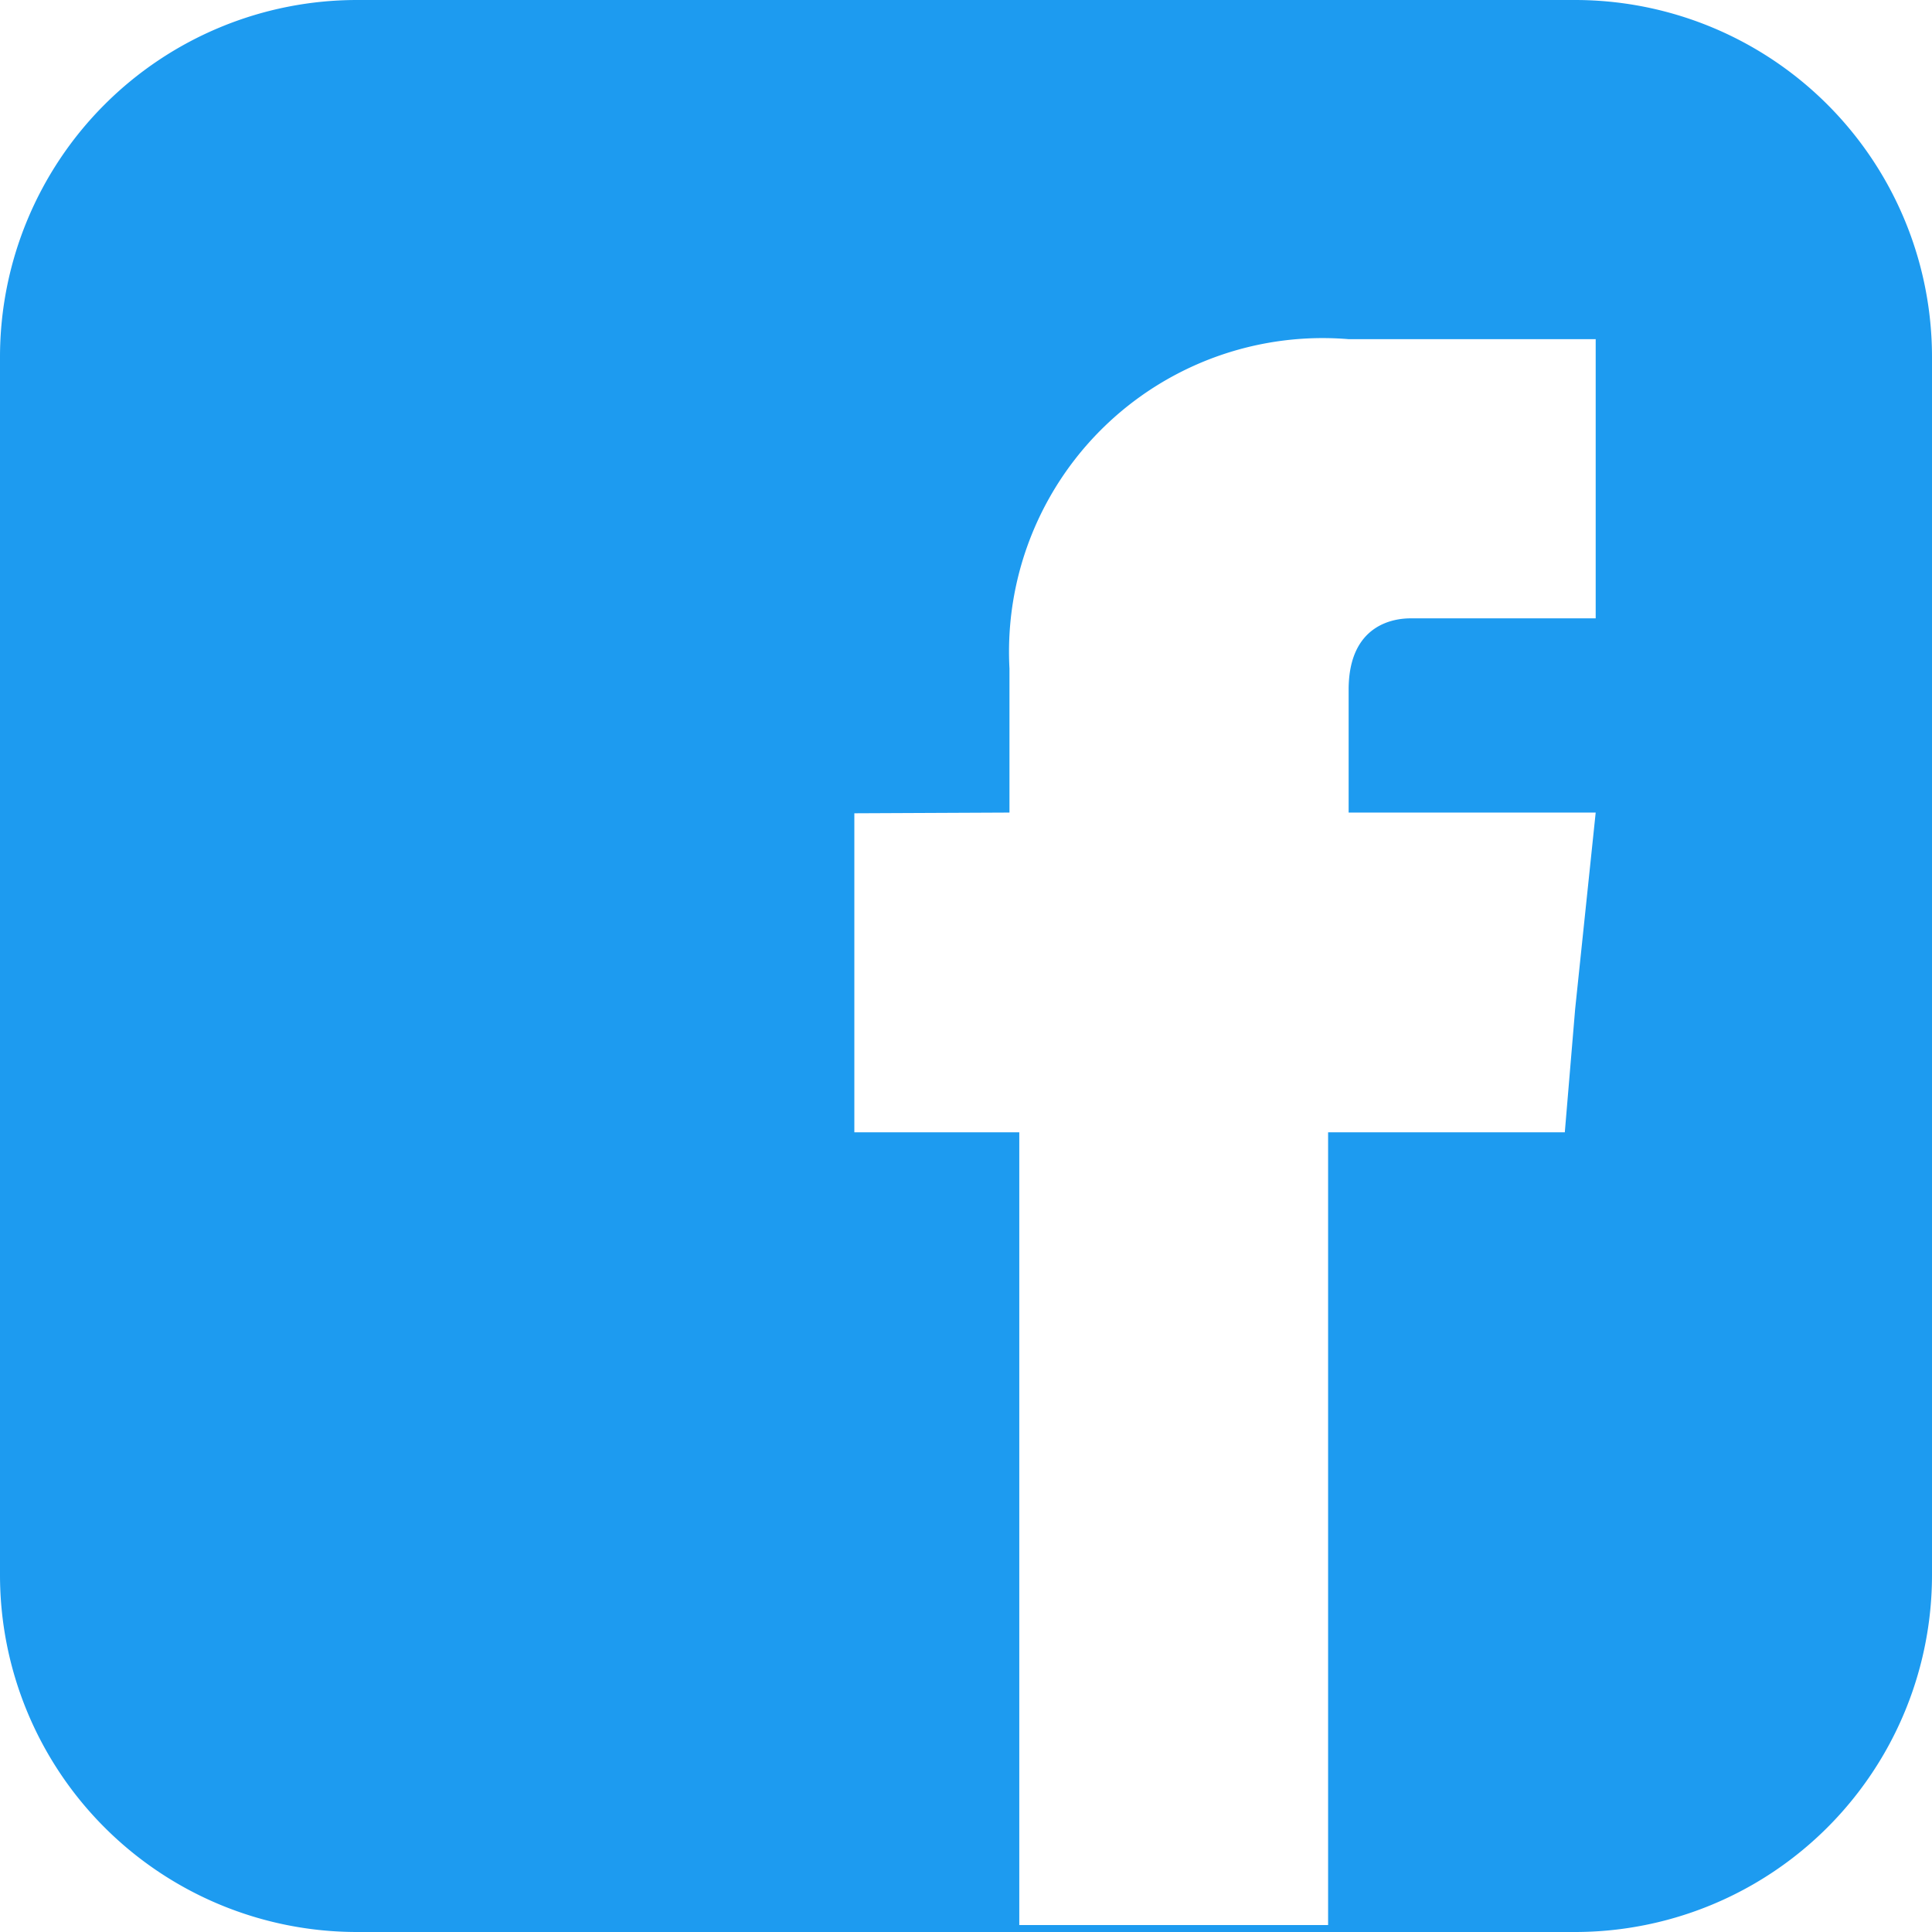<svg xmlns="http://www.w3.org/2000/svg" width="10.823" height="10.823" viewBox="0 0 10.823 10.823">
  <g id="Layer_x0020_1" transform="translate(0 0)">
    <path id="Subtraction_1" data-name="Subtraction 1" d="M8.823,10.823H2a2,2,0,0,1-2-2V2A2,2,0,0,1,2,0H8.823a2,2,0,0,1,2,2V8.823A2,2,0,0,1,8.823,10.823ZM4.786,4.556V6.343H5.71v4.441h1.73V6.343H8.766l.058-.691.115-1.1H7.555V3.864c0-.374.265-.4.346-.4H8.939V1.9H7.555a1.757,1.757,0,0,0-1.9,1.845v.807Z" transform="translate(0 0)" fill="#1d9bf0"/>
  </g>
</svg>

